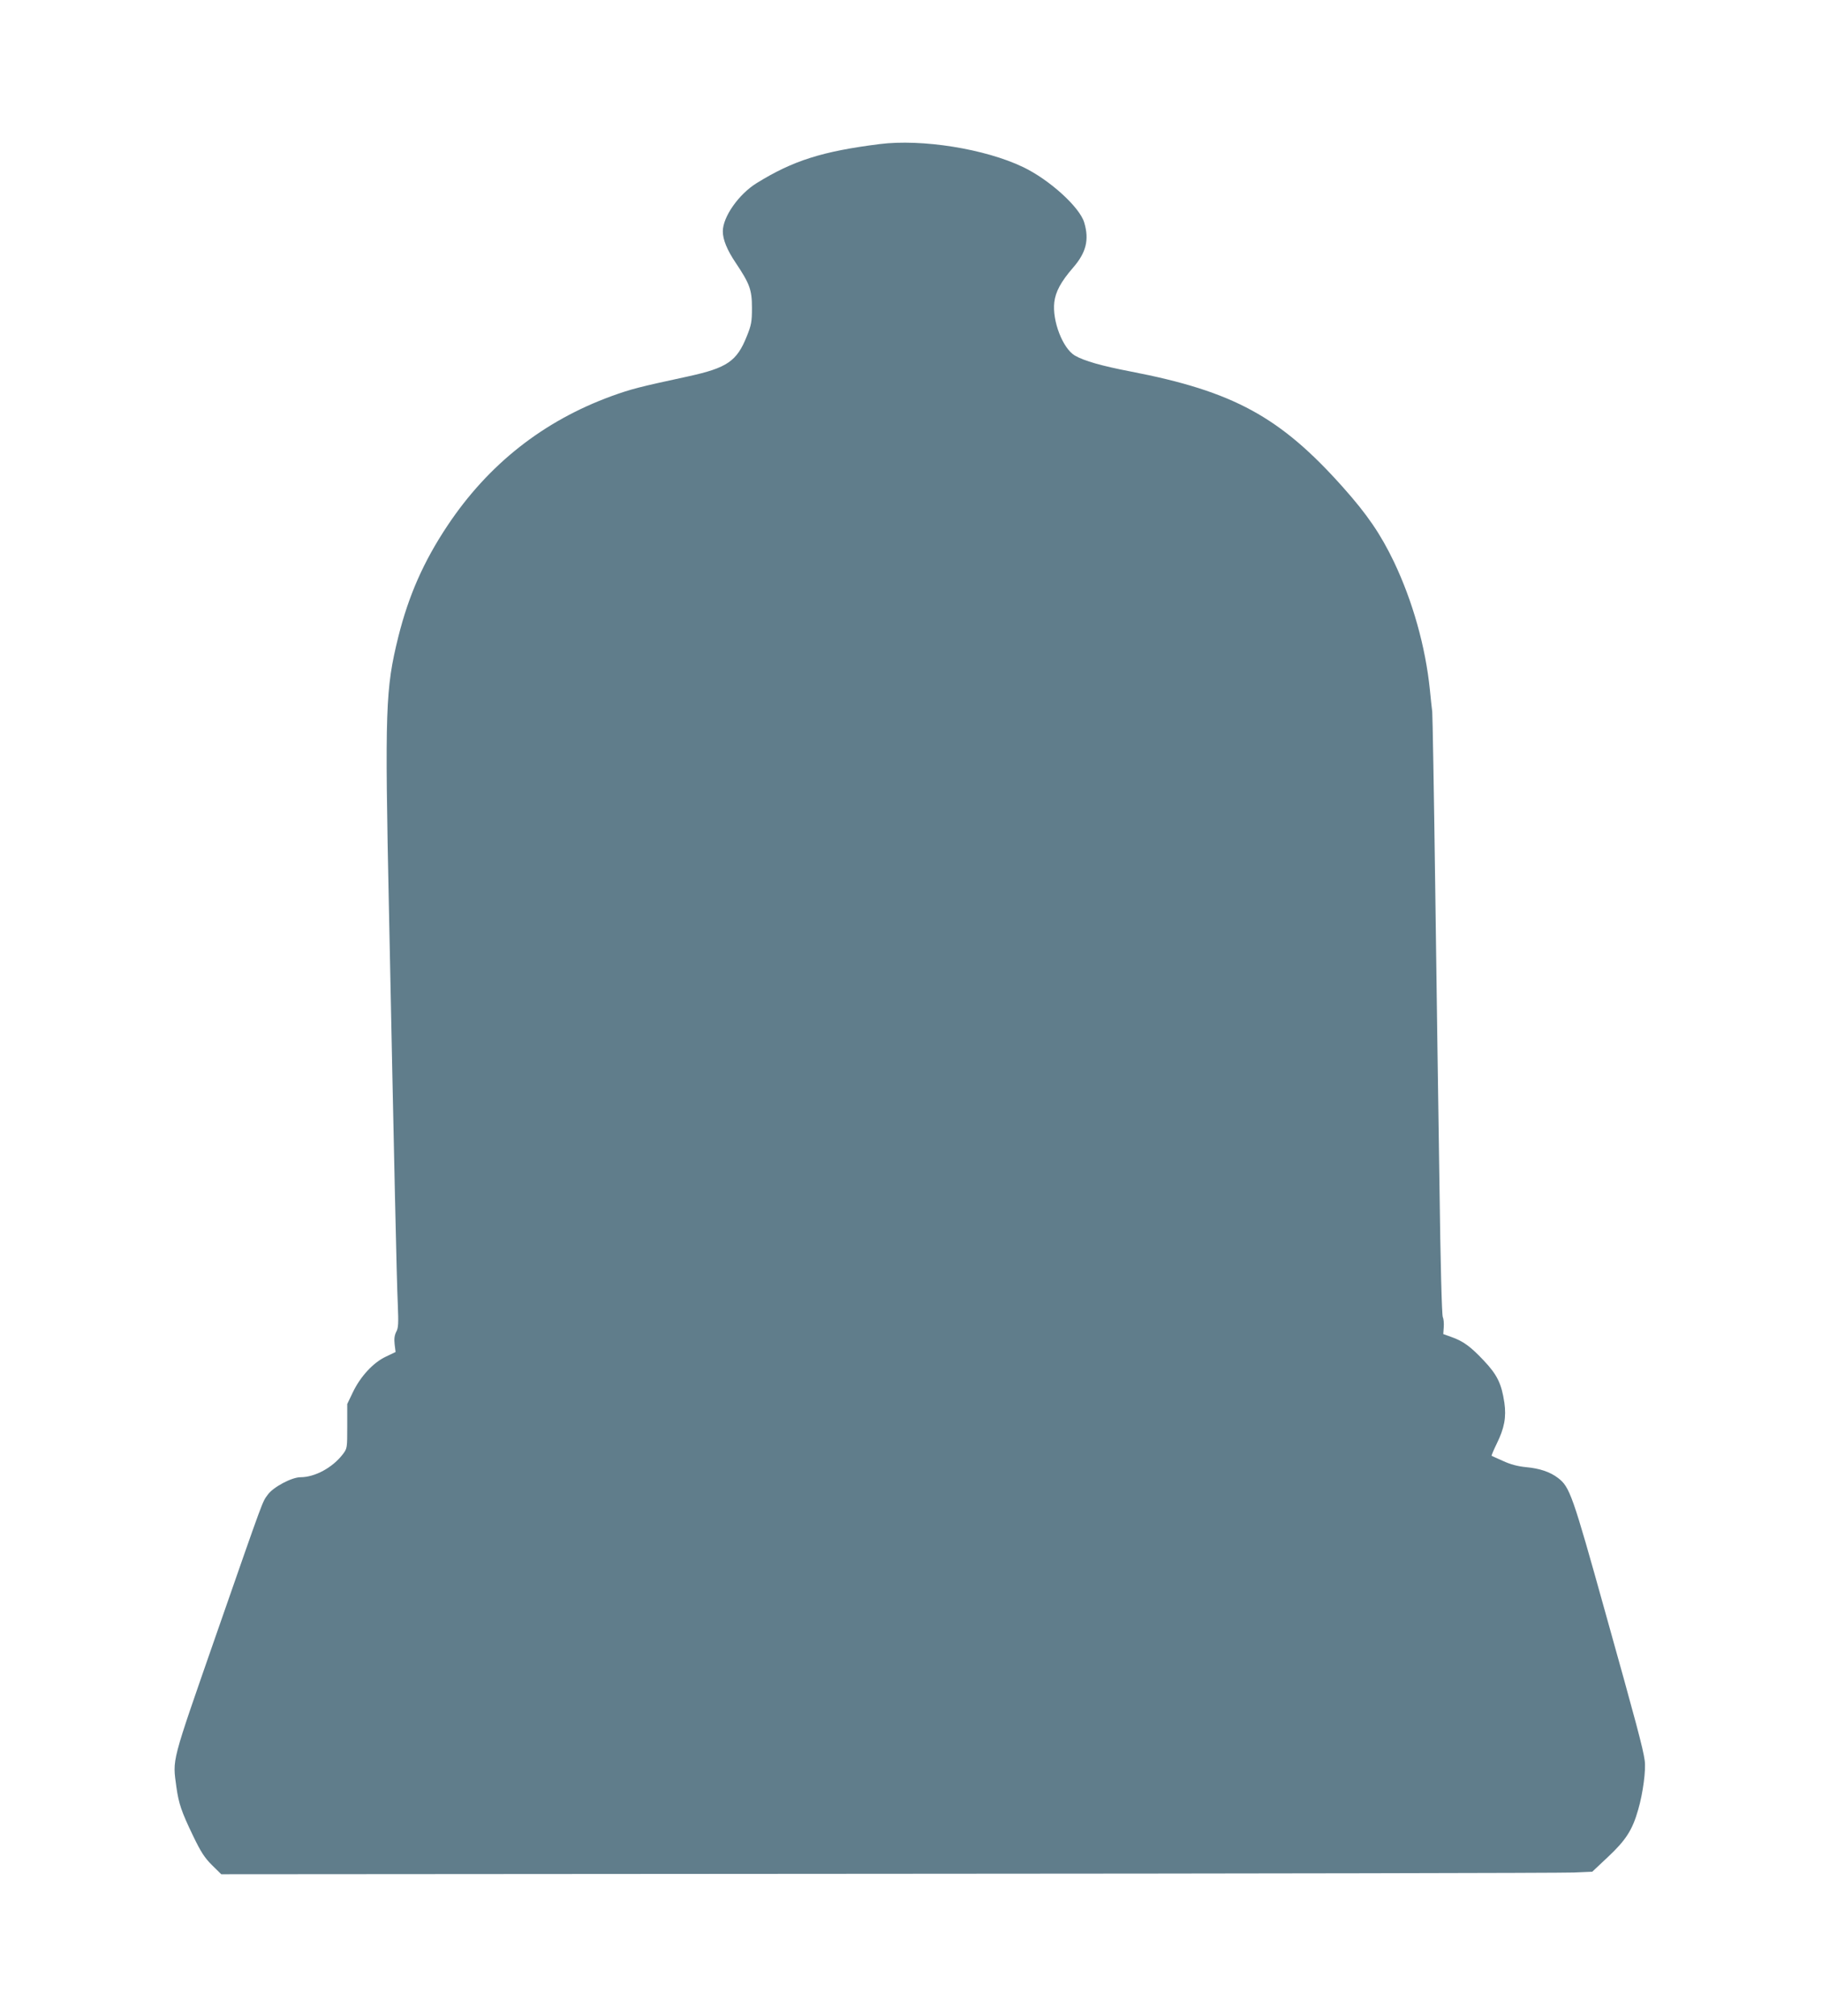 <?xml version="1.0" standalone="no"?>
<!DOCTYPE svg PUBLIC "-//W3C//DTD SVG 20010904//EN"
 "http://www.w3.org/TR/2001/REC-SVG-20010904/DTD/svg10.dtd">
<svg version="1.0" xmlns="http://www.w3.org/2000/svg"
 width="1157pt" height="1280pt" viewBox="0 0 1157 1280"
 preserveAspectRatio="xMidYMid meet">
<g transform="translate(0,1280) scale(0.1,-0.1)"
fill="#607d8b" stroke="none">
<path d="M5585 11885 c-364 -46 -549 -105 -779 -247 -115 -71 -216 -215 -216
-307 0 -52 27 -118 80 -197 91 -136 105 -173 105 -289 0 -89 -4 -109 -33 -181
-63 -158 -125 -200 -372 -254 -315 -68 -361 -80 -486 -125 -433 -158 -782
-432 -1042 -822 -152 -228 -247 -444 -313 -708 -81 -329 -86 -453 -59 -1735
34 -1665 49 -2348 56 -2501 5 -122 4 -151 -10 -176 -11 -22 -14 -45 -10 -79
l6 -49 -61 -29 c-81 -38 -162 -126 -210 -226 l-36 -75 0 -141 c0 -139 0 -141
-28 -178 -65 -85 -177 -146 -269 -146 -55 0 -172 -62 -207 -110 -37 -52 -15 9
-330 -895 -288 -828 -275 -779 -251 -962 15 -106 32 -156 105 -308 51 -106 74
-141 121 -188 l59 -58 4235 3 c2329 1 4288 5 4353 8 l118 5 99 93 c114 107
156 171 193 302 30 103 50 253 41 312 -11 78 -53 236 -251 943 -208 747 -225
793 -299 850 -51 39 -117 61 -204 69 -51 5 -98 17 -145 39 -38 17 -72 32 -73
33 -2 1 12 35 32 76 49 99 62 169 49 261 -18 121 -45 177 -131 268 -84 89
-130 123 -207 150 l-50 18 3 44 c2 25 -1 54 -6 64 -6 11 -15 343 -21 828 -7
446 -19 1298 -27 1895 -8 597 -17 1101 -19 1120 -3 19 -9 82 -15 140 -28 275
-110 564 -228 812 -85 177 -169 300 -323 473 -399 448 -696 610 -1349 736
-182 35 -295 67 -354 101 -77 45 -145 220 -131 339 8 67 42 130 118 218 84 96
105 178 72 288 -29 98 -221 272 -388 352 -242 116 -642 180 -912 146z"/>
</g>
</svg>
